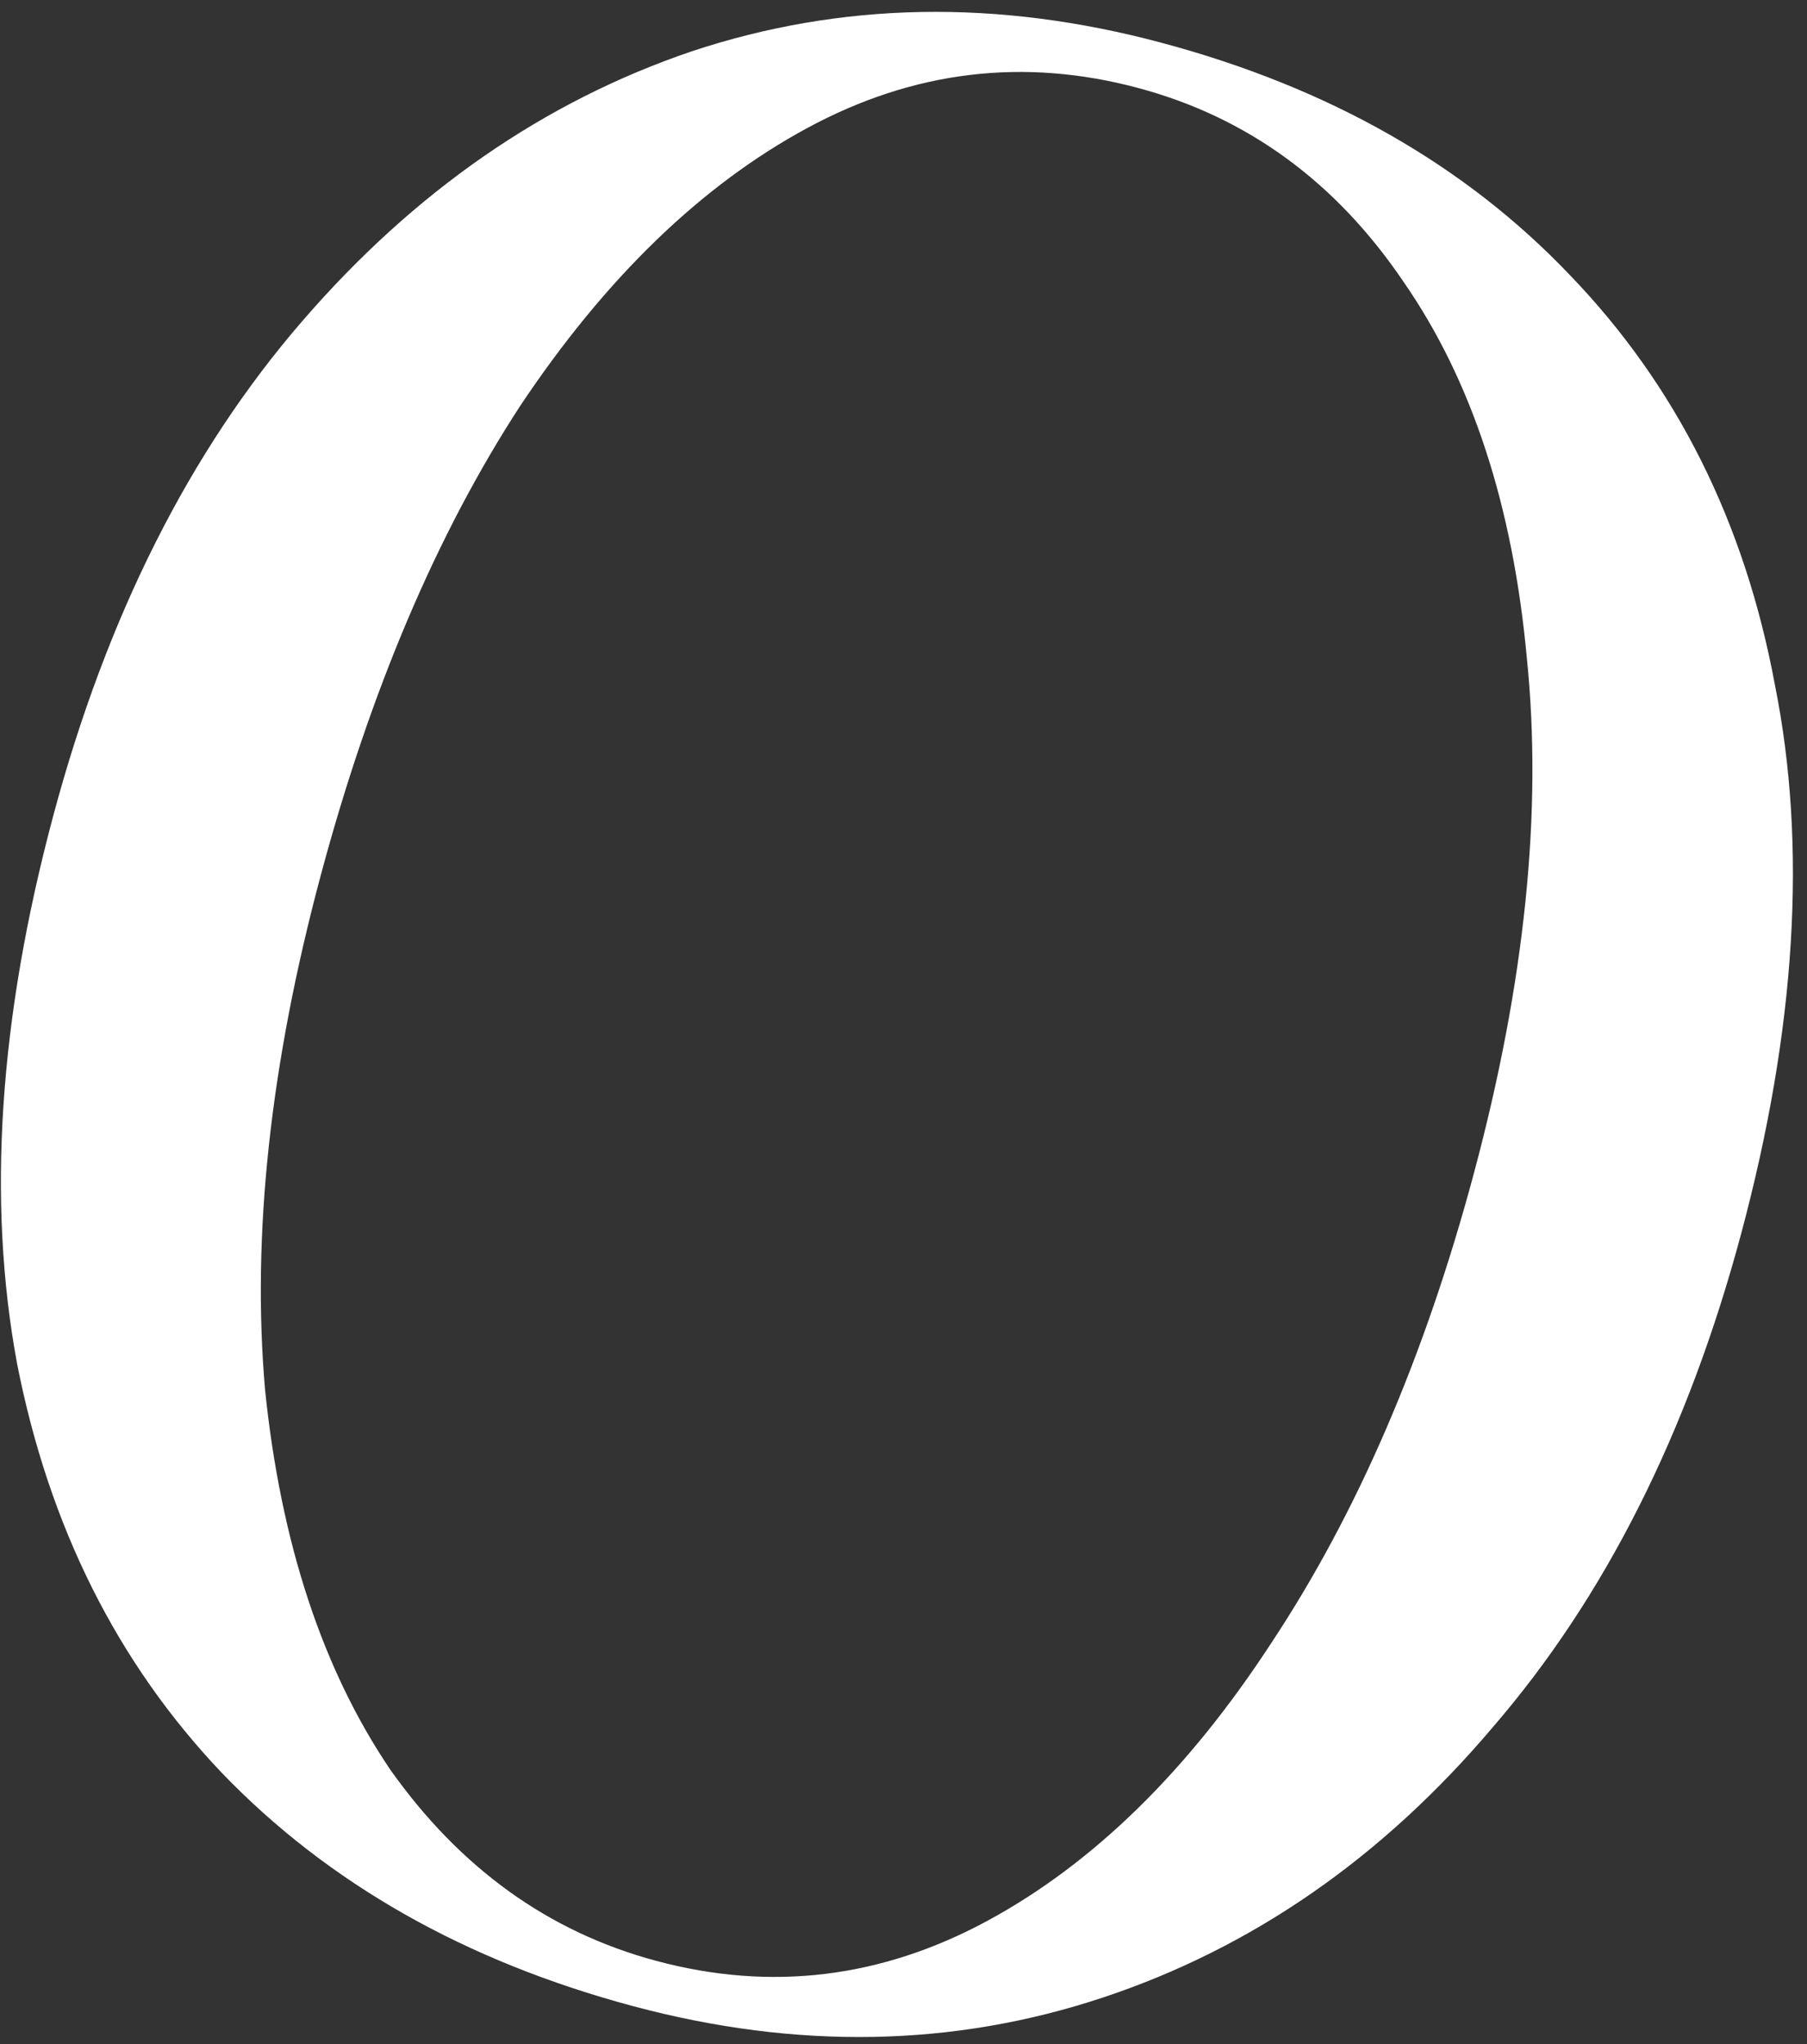 <svg width="99" height="112" viewBox="0 0 99 112" fill="none" xmlns="http://www.w3.org/2000/svg">
<rect x="0" y="0" width="99" height="112" fill="#333333" stroke="none"/>
<path d="M63.648 2.346C72.825 4.804 80.28 9.048 86.015 15.077C91.847 21.131 95.589 28.611 97.24 37.515C99.015 46.348 98.4 56.369 95.397 67.577C92.472 78.494 87.932 87.515 81.778 94.641C75.721 101.793 68.601 106.728 60.419 109.445C52.237 112.163 43.654 112.318 34.671 109.911C25.495 107.452 17.991 103.196 12.159 97.141C6.424 91.112 2.682 83.633 0.934 74.703C-0.718 65.798 -0.055 55.791 2.922 44.679C5.847 33.763 10.387 24.742 16.541 17.616C22.695 10.489 29.815 5.555 37.901 2.811C46.083 0.094 54.665 -0.061 63.648 2.346ZM62.364 4.822C56.085 3.14 50.04 3.87 44.228 7.014C38.417 10.158 33.175 15.23 28.504 22.231C23.93 29.258 20.284 37.84 17.568 47.977C14.8 58.308 13.784 67.699 14.523 76.15C15.383 84.529 17.667 91.461 21.373 96.946C25.203 102.36 30.064 105.856 35.956 107.435C42.234 109.117 48.279 108.386 54.091 105.243C59.903 102.099 65.096 97.013 69.671 89.987C74.368 82.888 78.061 74.319 80.751 64.28C83.546 53.851 84.513 44.447 83.652 36.068C82.888 27.715 80.639 20.845 76.907 15.457C73.2 9.972 68.352 6.427 62.364 4.822Z" fill="white"/>
</svg>
